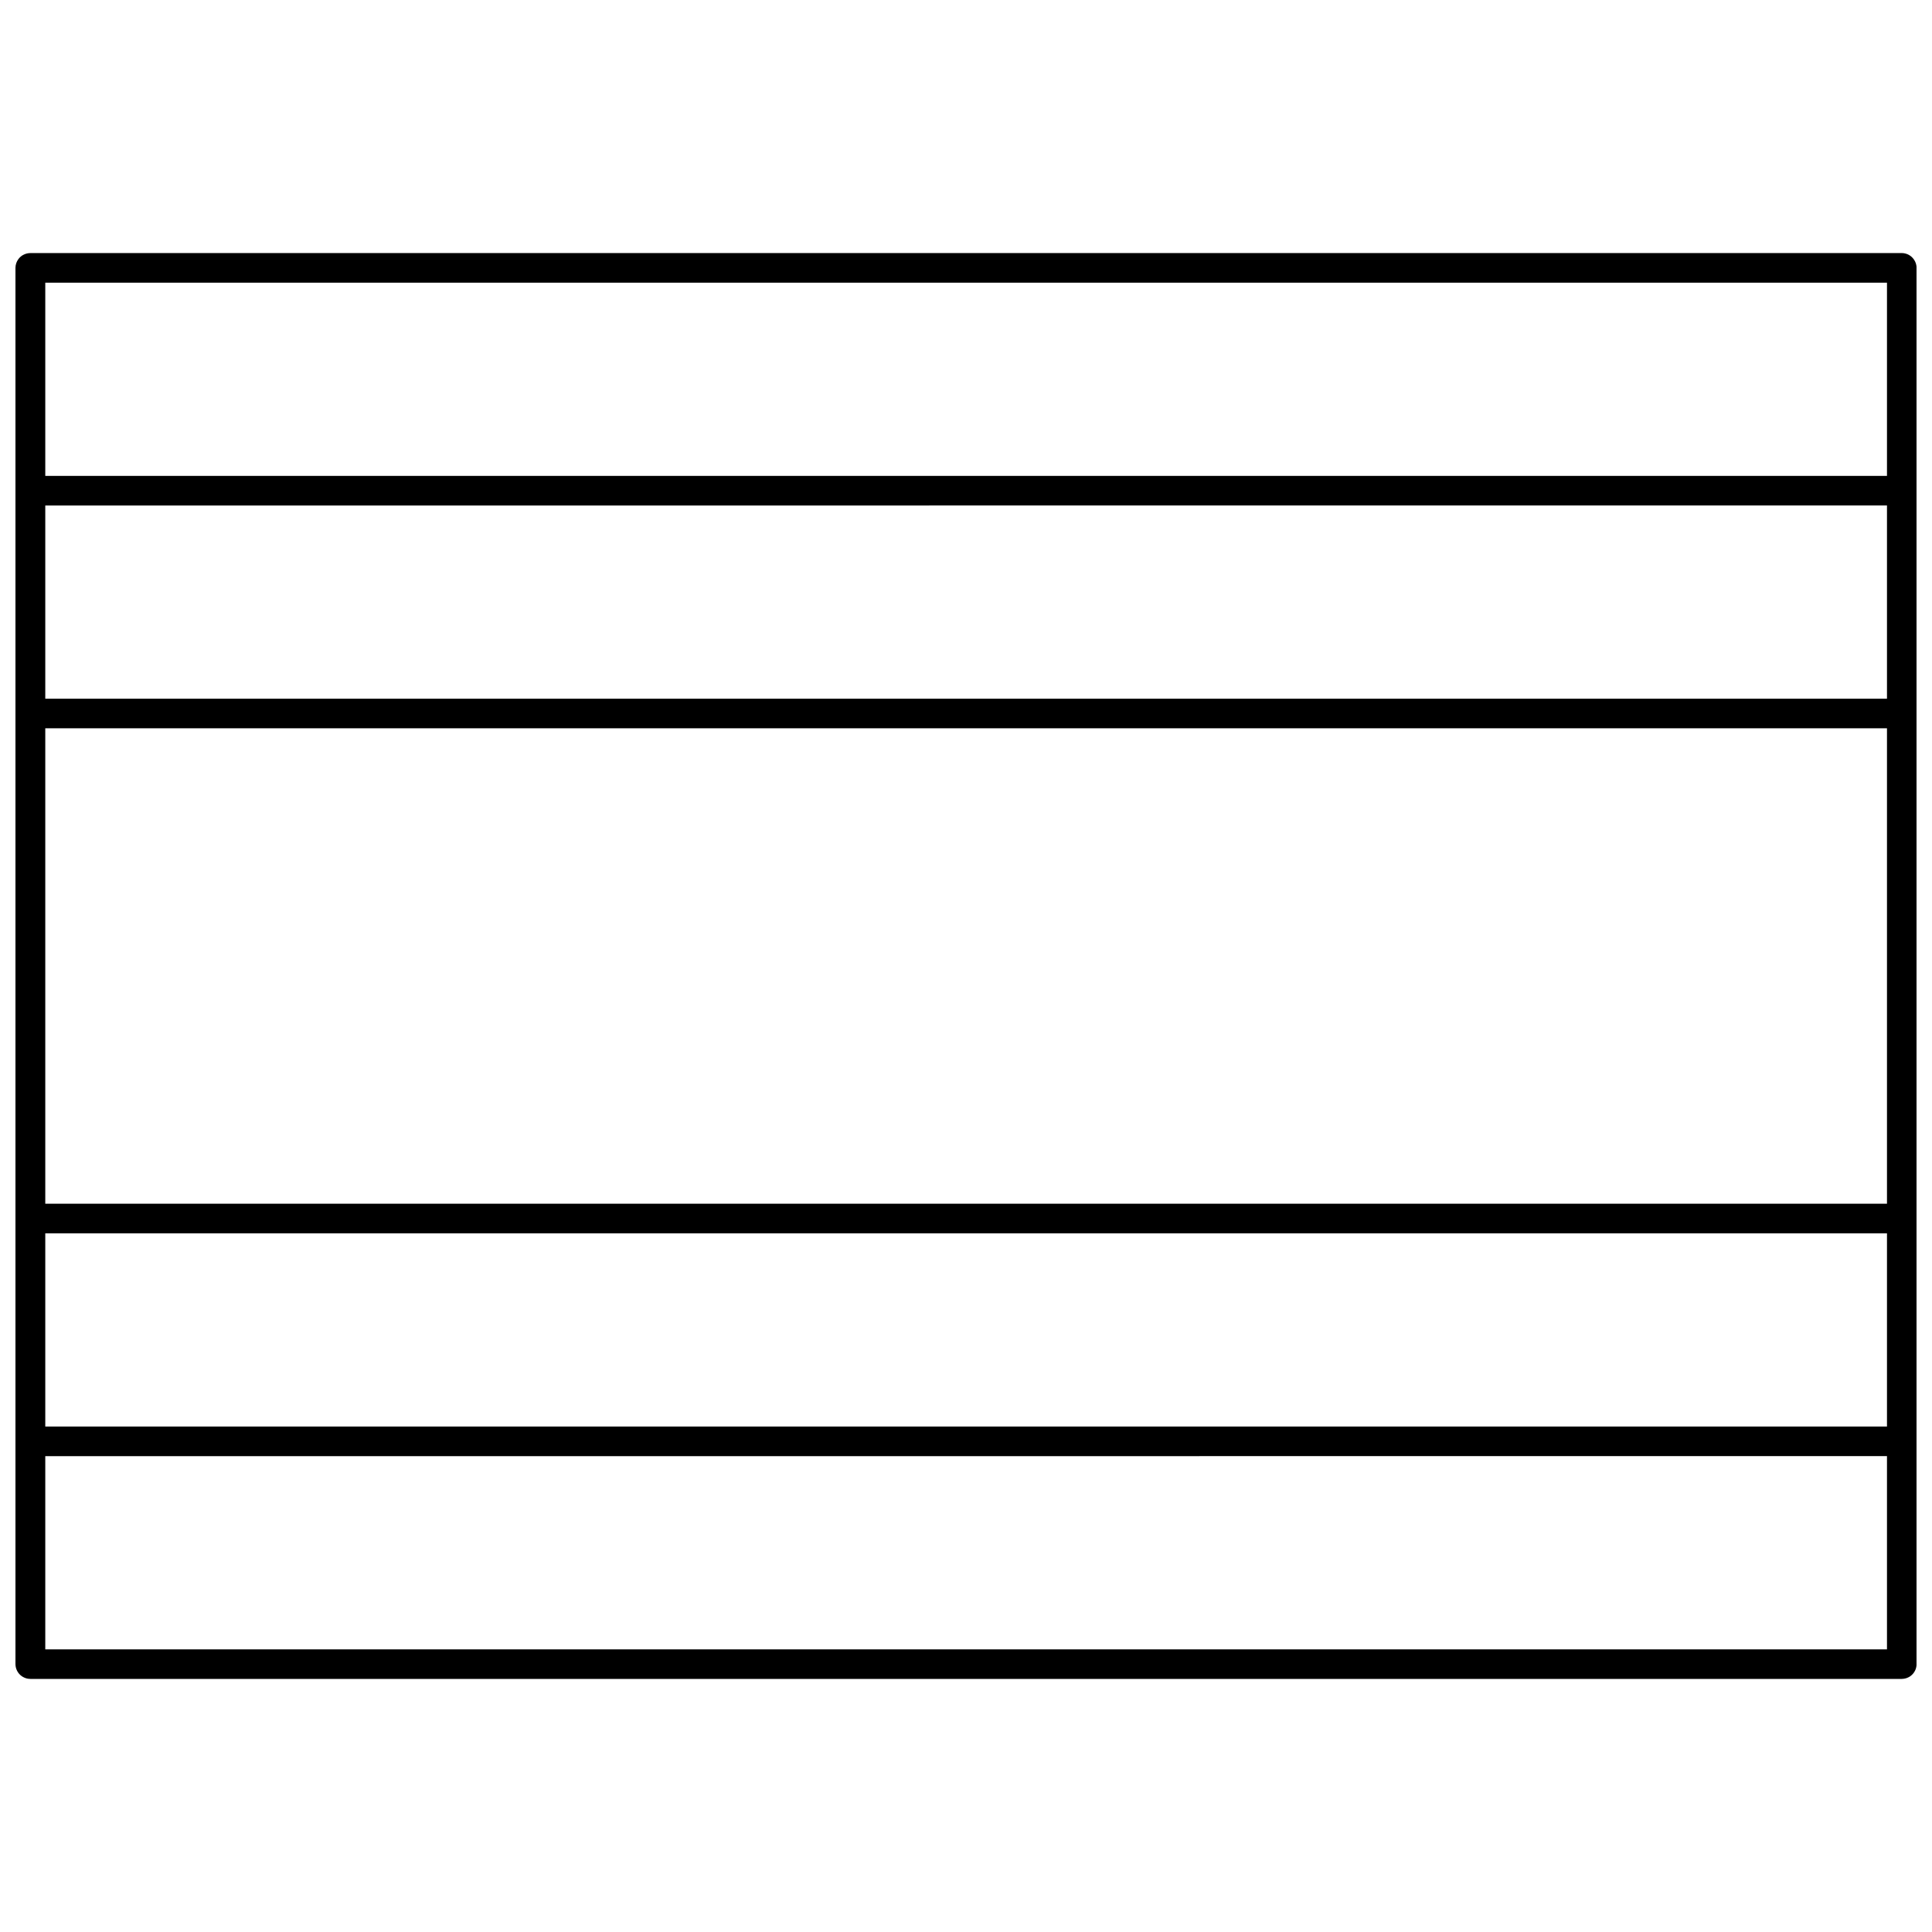 <?xml version="1.0" encoding="UTF-8"?>
<!-- Uploaded to: ICON Repo, www.iconrepo.com, Generator: ICON Repo Mixer Tools -->
<svg width="800px" height="800px" version="1.1" viewBox="144 144 512 512" xmlns="http://www.w3.org/2000/svg">
 <defs>
  <clipPath id="a">
   <path d="m148.09 211h503.81v378h-503.81z"/>
  </clipPath>
 </defs>
 <g clip-path="url(#a)">
  <path d="m152.05 211.07c-0.629 0-1.242 0.148-1.801 0.434-0.145 0.066-0.281 0.145-0.414 0.23-0.129 0.09-0.254 0.188-0.371 0.293-0.117 0.098-0.23 0.207-0.336 0.32-0.105 0.117-0.203 0.242-0.293 0.371-0.469 0.652-0.727 1.438-0.738 2.242v251.86 0.062 118.09c0 0.629 0.145 1.242 0.43 1.801 0.145 0.281 0.32 0.543 0.523 0.785 0.203 0.234 0.438 0.449 0.691 0.629 0.125 0.09 0.254 0.172 0.387 0.246h0.012c0.273 0.152 0.562 0.273 0.863 0.355 0.145 0.039 0.297 0.07 0.445 0.094h0.016c0.191 0.027 0.387 0.043 0.586 0.047h495.91c0.152 0 0.309-0.012 0.461-0.031 0.621-0.07 1.215-0.285 1.738-0.629h0.012c0.129-0.09 0.254-0.188 0.371-0.293 0.117-0.102 0.23-0.207 0.336-0.324 0.668-0.73 1.039-1.684 1.031-2.672v-251.81-0.125-118.09c0-0.152-0.012-0.309-0.027-0.461-0.105-0.781-0.445-1.516-0.969-2.106-0.102-0.113-0.211-0.223-0.324-0.324-0.352-0.316-0.758-0.566-1.199-0.738-0.141-0.055-0.285-0.098-0.43-0.137-0.152-0.039-0.309-0.07-0.461-0.094-0.156-0.02-0.309-0.027-0.461-0.031h-0.016-0.062zm3.949 7.844h488.07v51.203h-488.07zm0 59.047 488.07-0.004v51.203h-488.07zm0 59.047 488.07-0.004v125.99h-488.07zm0 133.84 488.07-0.004v51.203h-488.07zm0 59.047 488.07-0.008v51.203h-488.07z" fill-rule="evenodd"/>
 </g>
</svg>